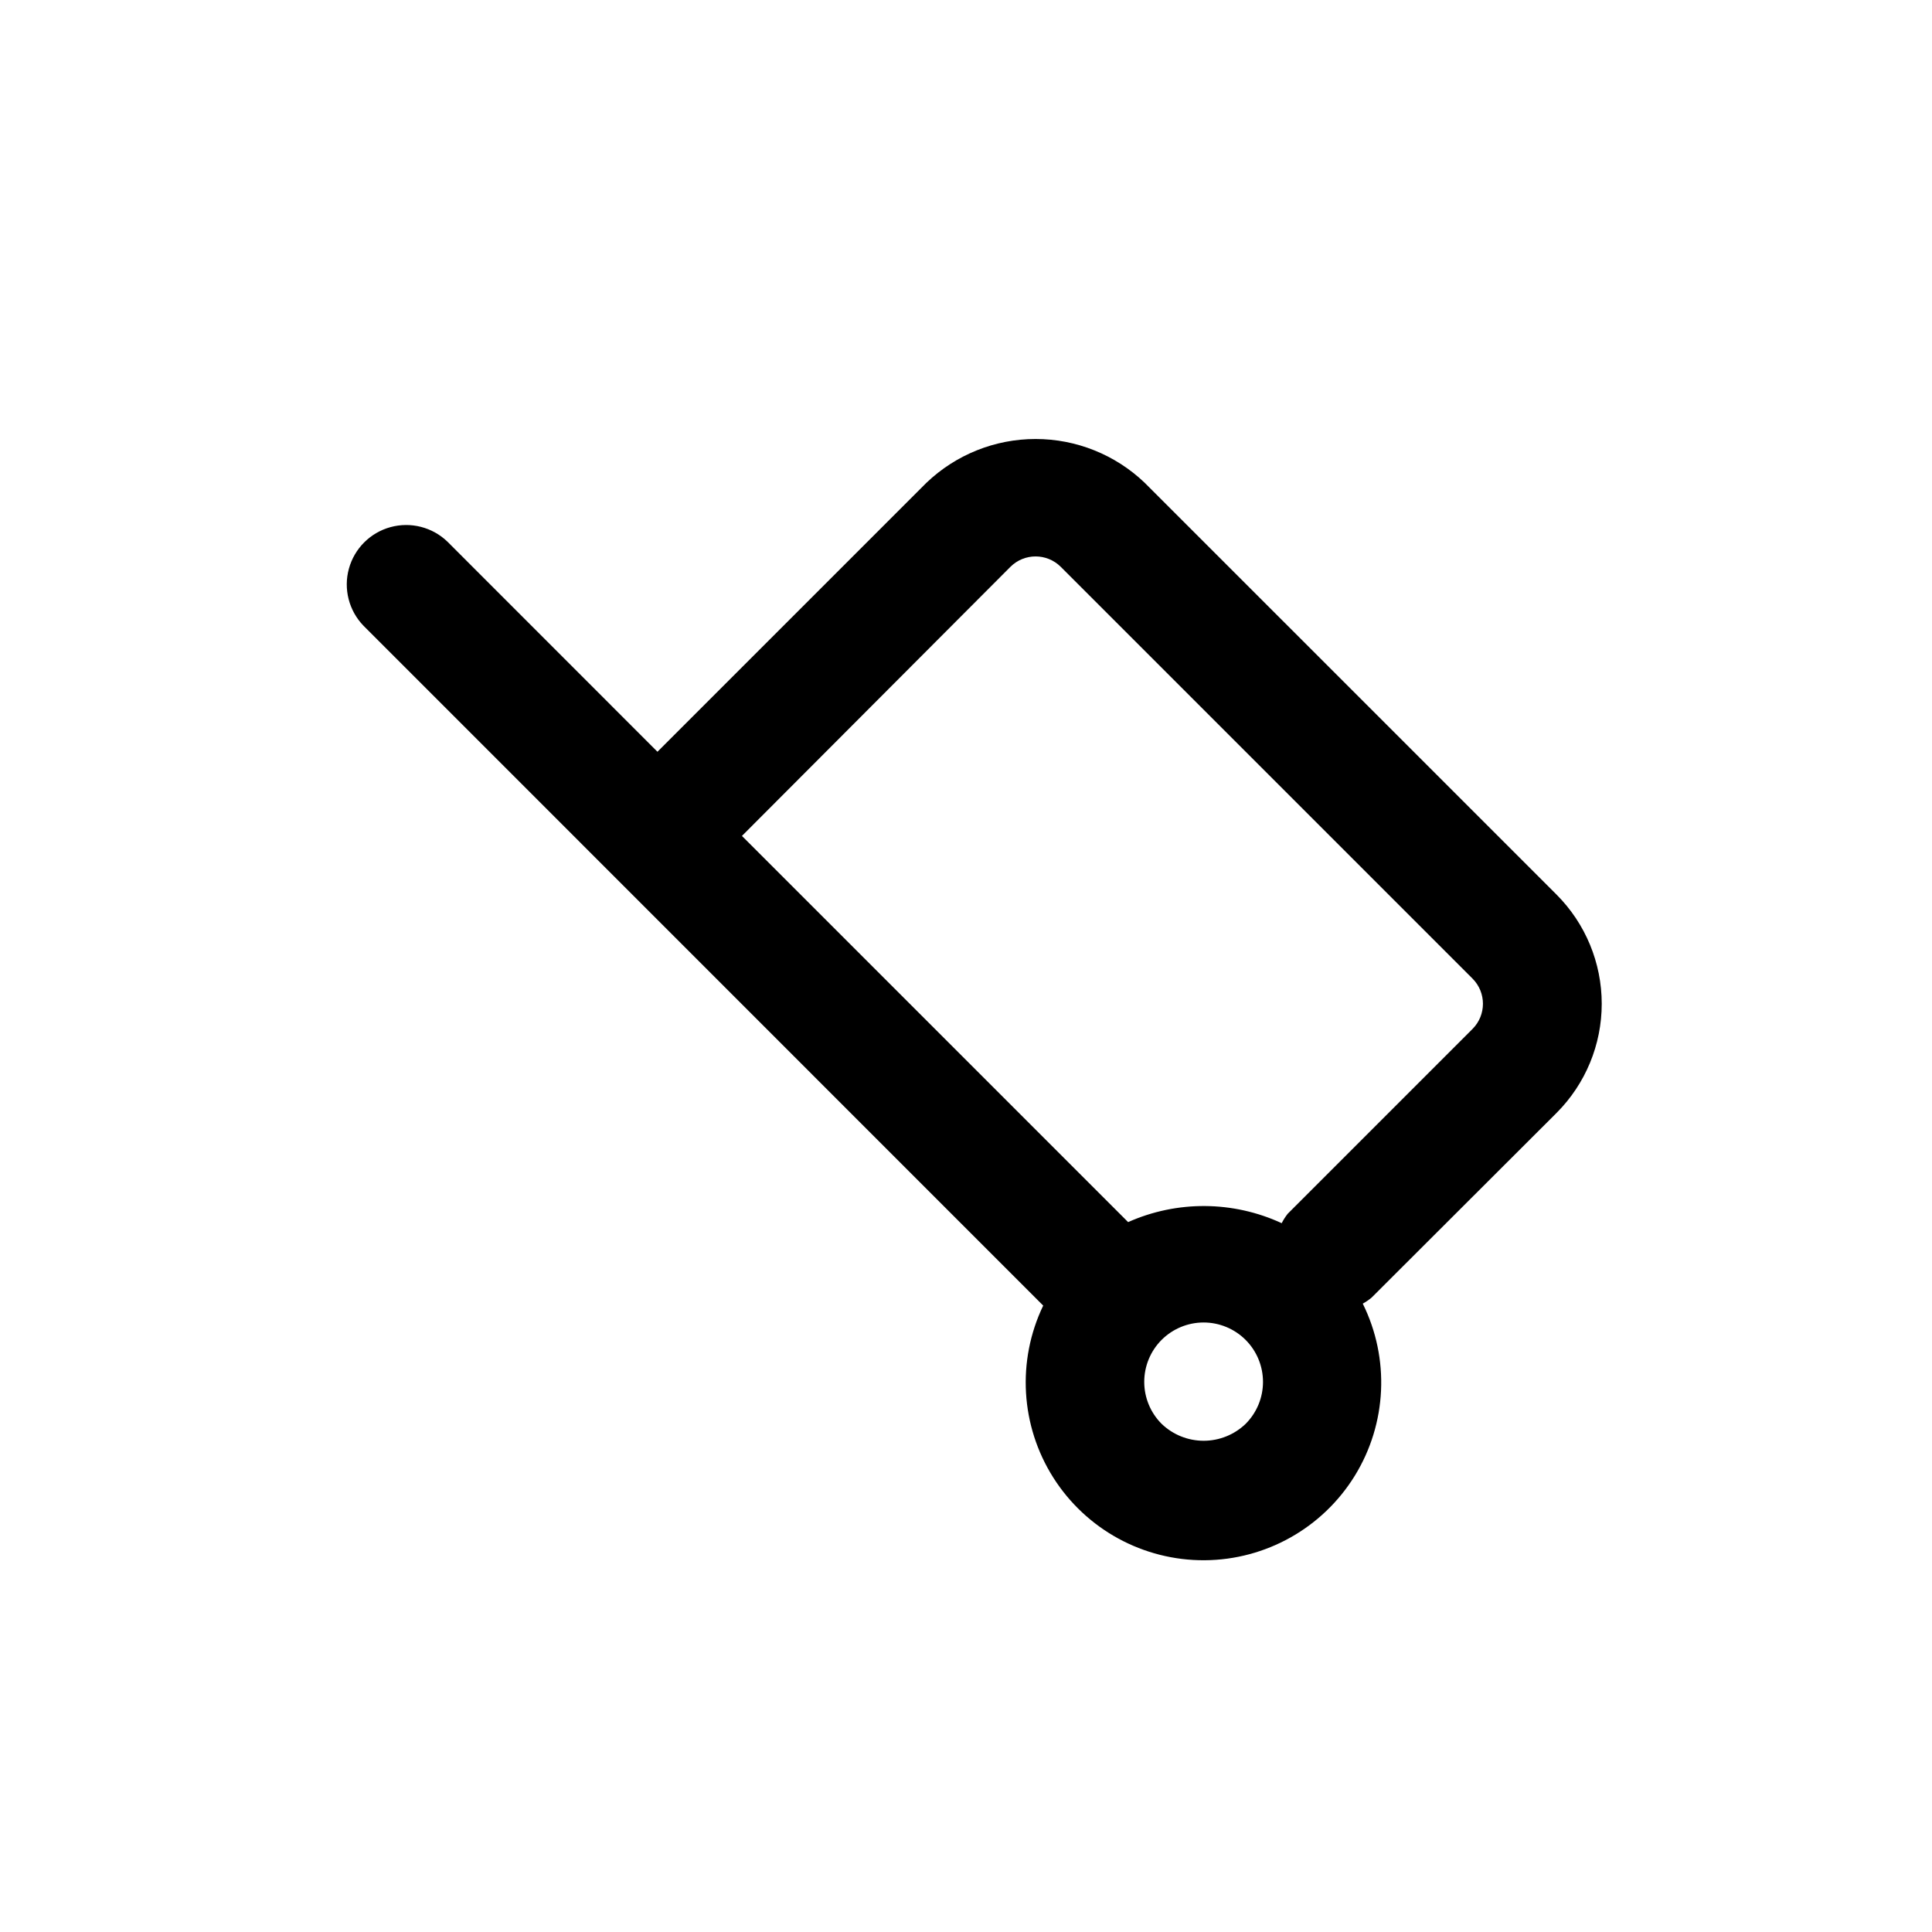 <?xml version="1.0" encoding="UTF-8"?>
<!-- Uploaded to: ICON Repo, www.iconrepo.com, Generator: ICON Repo Mixer Tools -->
<svg fill="#000000" width="800px" height="800px" version="1.1" viewBox="144 144 512 512" xmlns="http://www.w3.org/2000/svg">
 <path d="m556.51 438.93c7.66-7.676 11.965-18.078 11.965-28.922s-4.305-21.246-11.965-28.922l-109.16-109.15c-7.785-7.441-18.141-11.598-28.914-11.598-10.77 0-21.125 4.156-28.914 11.598l-71.289 71.289-55.652-55.672c-4-3.863-9.738-5.328-15.102-3.859s-9.551 5.66-11.02 11.02c-1.473 5.363-0.004 11.102 3.859 15.102l180.14 180.18c-7.023 14.641-6.012 31.871 2.68 45.59 8.691 13.719 23.84 21.992 40.082 21.895 16.238-0.102 31.281-8.559 39.809-22.383 8.523-13.824 9.324-31.066 2.117-45.621 0.82-0.453 1.594-0.98 2.316-1.574zm-144.72-144.73c3.684-3.652 9.621-3.652 13.305 0l109.15 109.15c3.664 3.684 3.664 9.637 0 13.32l-49.012 49.012h0.004c-0.605 0.77-1.133 1.598-1.574 2.473-12.895-5.957-27.727-6.059-40.699-0.285l-102.34-102.34zm62.316 227.14v-0.004c-2.992 2.875-6.981 4.481-11.129 4.481-4.152 0-8.141-1.605-11.133-4.481-2.953-2.949-4.609-6.953-4.609-11.129s1.656-8.18 4.609-11.133c2.953-2.945 6.953-4.602 11.125-4.602 4.168 0 8.168 1.656 11.121 4.602 2.953 2.953 4.613 6.953 4.617 11.129 0.004 4.176-1.652 8.18-4.602 11.133z"/>
</svg>